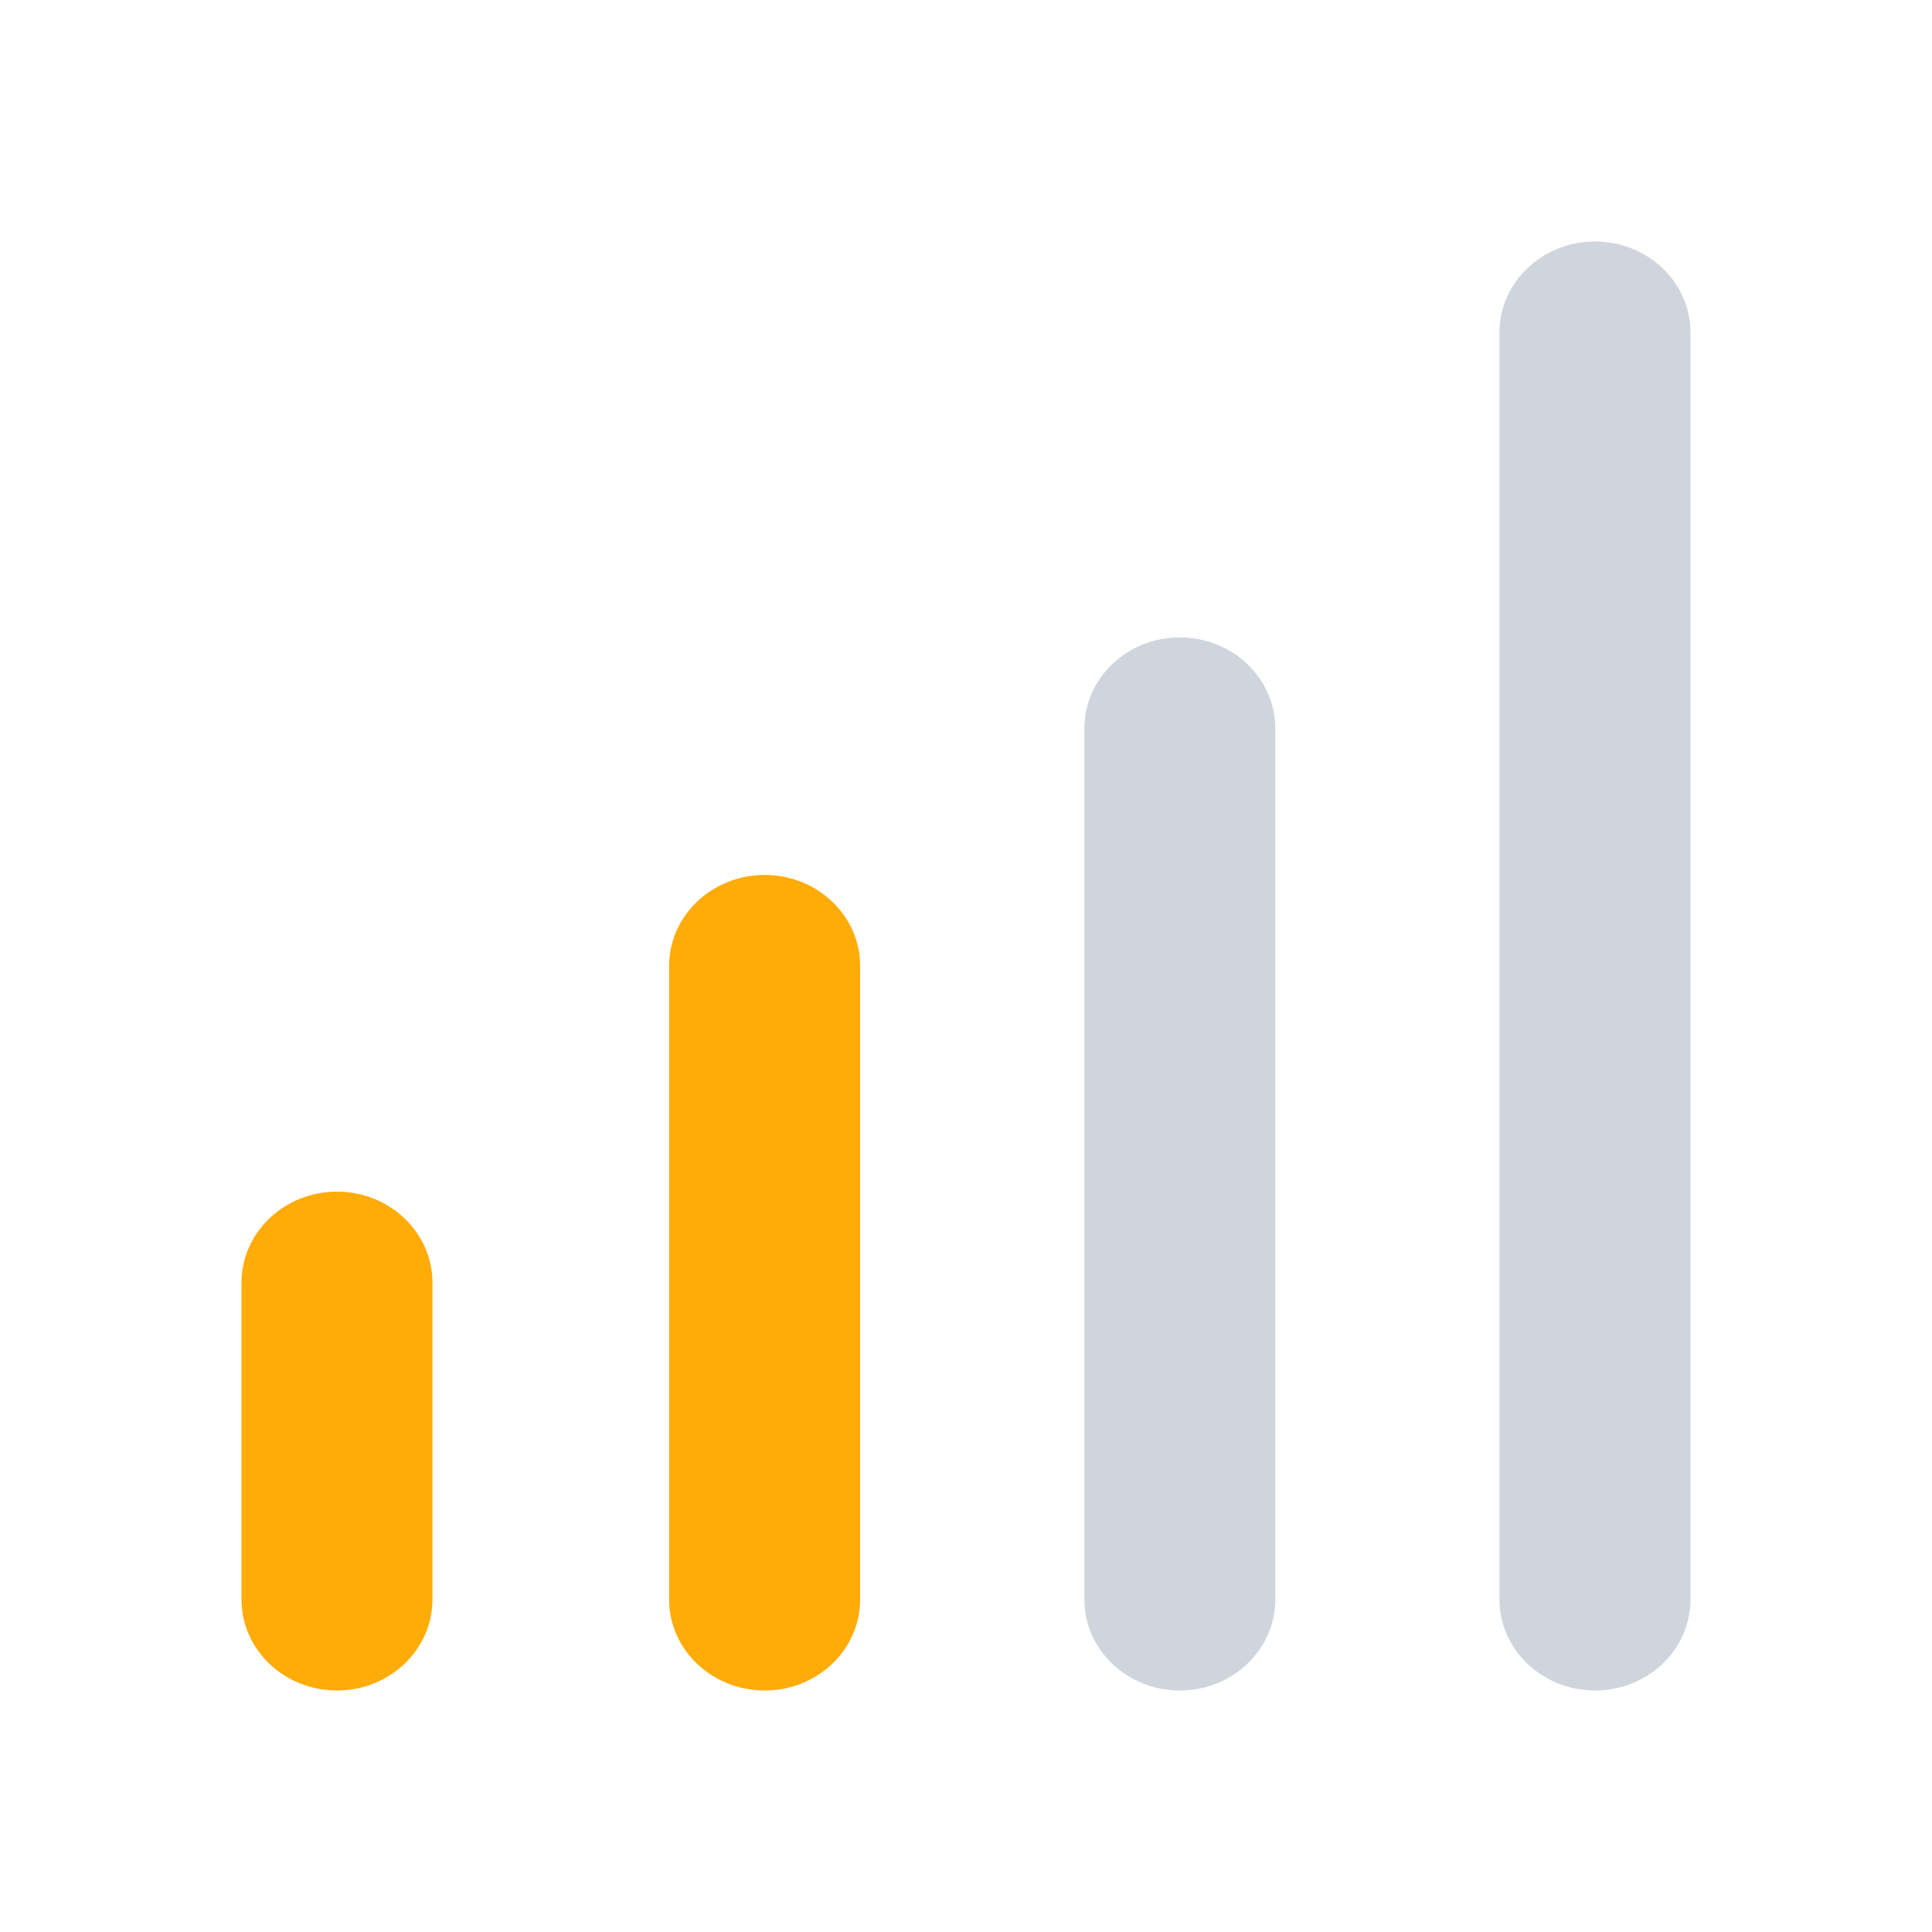 <svg width="24" height="24" viewBox="0 0 24 24" fill="none" xmlns="http://www.w3.org/2000/svg">
  <path fill-rule="evenodd" clip-rule="evenodd" d="M9.499 10.869C10.154 10.869 10.685 11.375 10.685 12V19.869C10.685 20.494 10.154 21 9.499 21C8.844 21 8.312 20.494 8.312 19.869V12C8.312 11.375 8.844 10.869 9.499 10.869Z" fill="#FFAB08"/>
  <path fill-rule="evenodd" clip-rule="evenodd" d="M4.186 14.803C4.841 14.803 5.372 15.31 5.372 15.934V19.869C5.372 20.494 4.841 21 4.186 21C3.531 21 3 20.494 3 19.869V15.934C3 15.31 3.531 14.803 4.186 14.803Z" fill="#FFAB08"/>
  <path fill-rule="evenodd" clip-rule="evenodd" d="M14.656 7.918C15.311 7.918 15.842 8.424 15.842 9.049V19.869C15.842 20.494 15.311 21 14.656 21C14.001 21 13.47 20.494 13.47 19.869V9.049C13.47 8.424 14.001 7.918 14.656 7.918Z" fill="#D0D5DD"/>
  <path fill-rule="evenodd" clip-rule="evenodd" d="M19.814 3C20.469 3 21 3.506 21 4.131V19.869C21 20.494 20.469 21 19.814 21C19.159 21 18.627 20.494 18.627 19.869V4.131C18.627 3.506 19.159 3 19.814 3Z" fill="#D0D5DD"/>
  </svg>
  